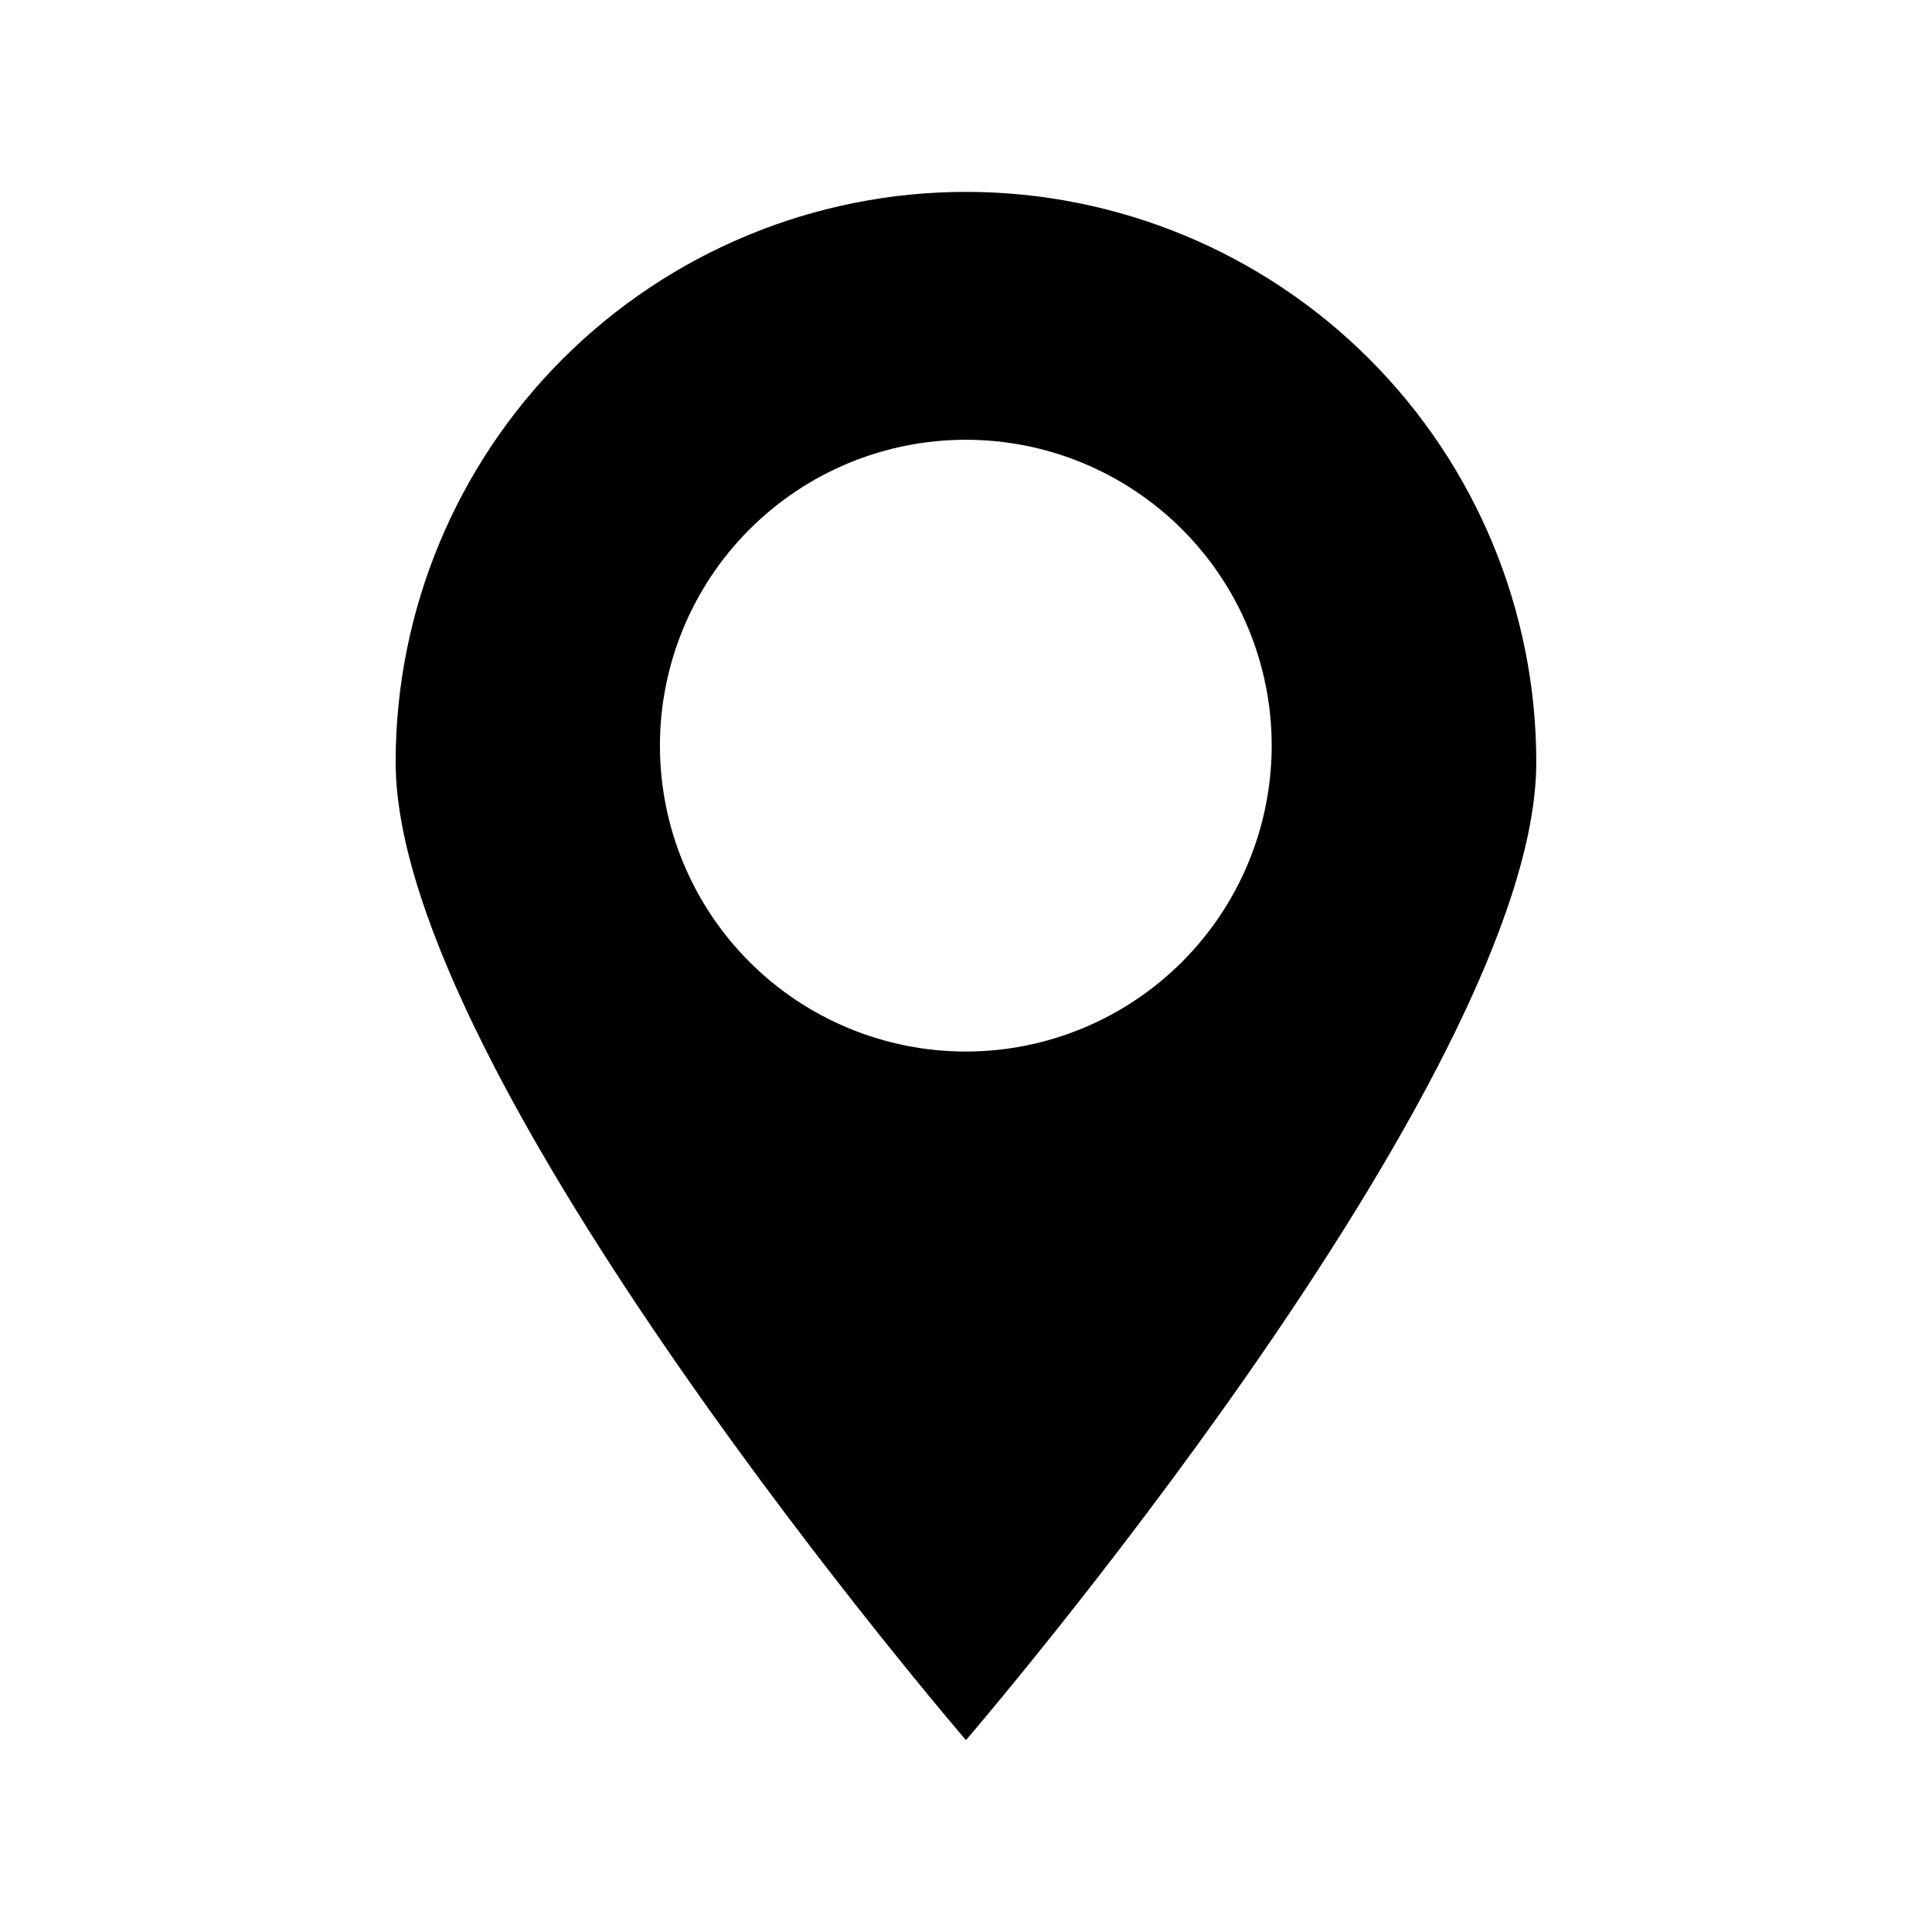 <?xml version="1.0" encoding="UTF-8"?>
<!-- Uploaded to: SVG Repo, www.svgrepo.com, Generator: SVG Repo Mixer Tools -->
<svg fill="#000000" width="800px" height="800px" version="1.1" viewBox="144 144 512 512" xmlns="http://www.w3.org/2000/svg">
 <path d="m400 194.85c-40.086 0-78.531 15.922-106.88 44.27-28.344 28.344-44.27 66.789-44.27 106.87 0 83.531 151.14 259.16 151.14 259.16s151.14-175.62 151.14-259.16c0-40.082-15.922-78.527-44.27-106.87-28.344-28.348-66.785-44.27-106.87-44.27zm0 227.82c-21.5 0.012-42.125-8.516-57.336-23.711-15.211-15.191-23.766-35.805-23.777-57.305-0.016-21.5 8.512-42.121 23.707-57.332 15.191-15.215 35.805-23.766 57.305-23.781 21.5-0.012 42.121 8.516 57.336 23.707 15.211 15.195 23.762 35.809 23.777 57.305 0 21.496-8.531 42.113-23.723 57.32-15.191 15.211-35.797 23.77-57.289 23.797z"/>
</svg>